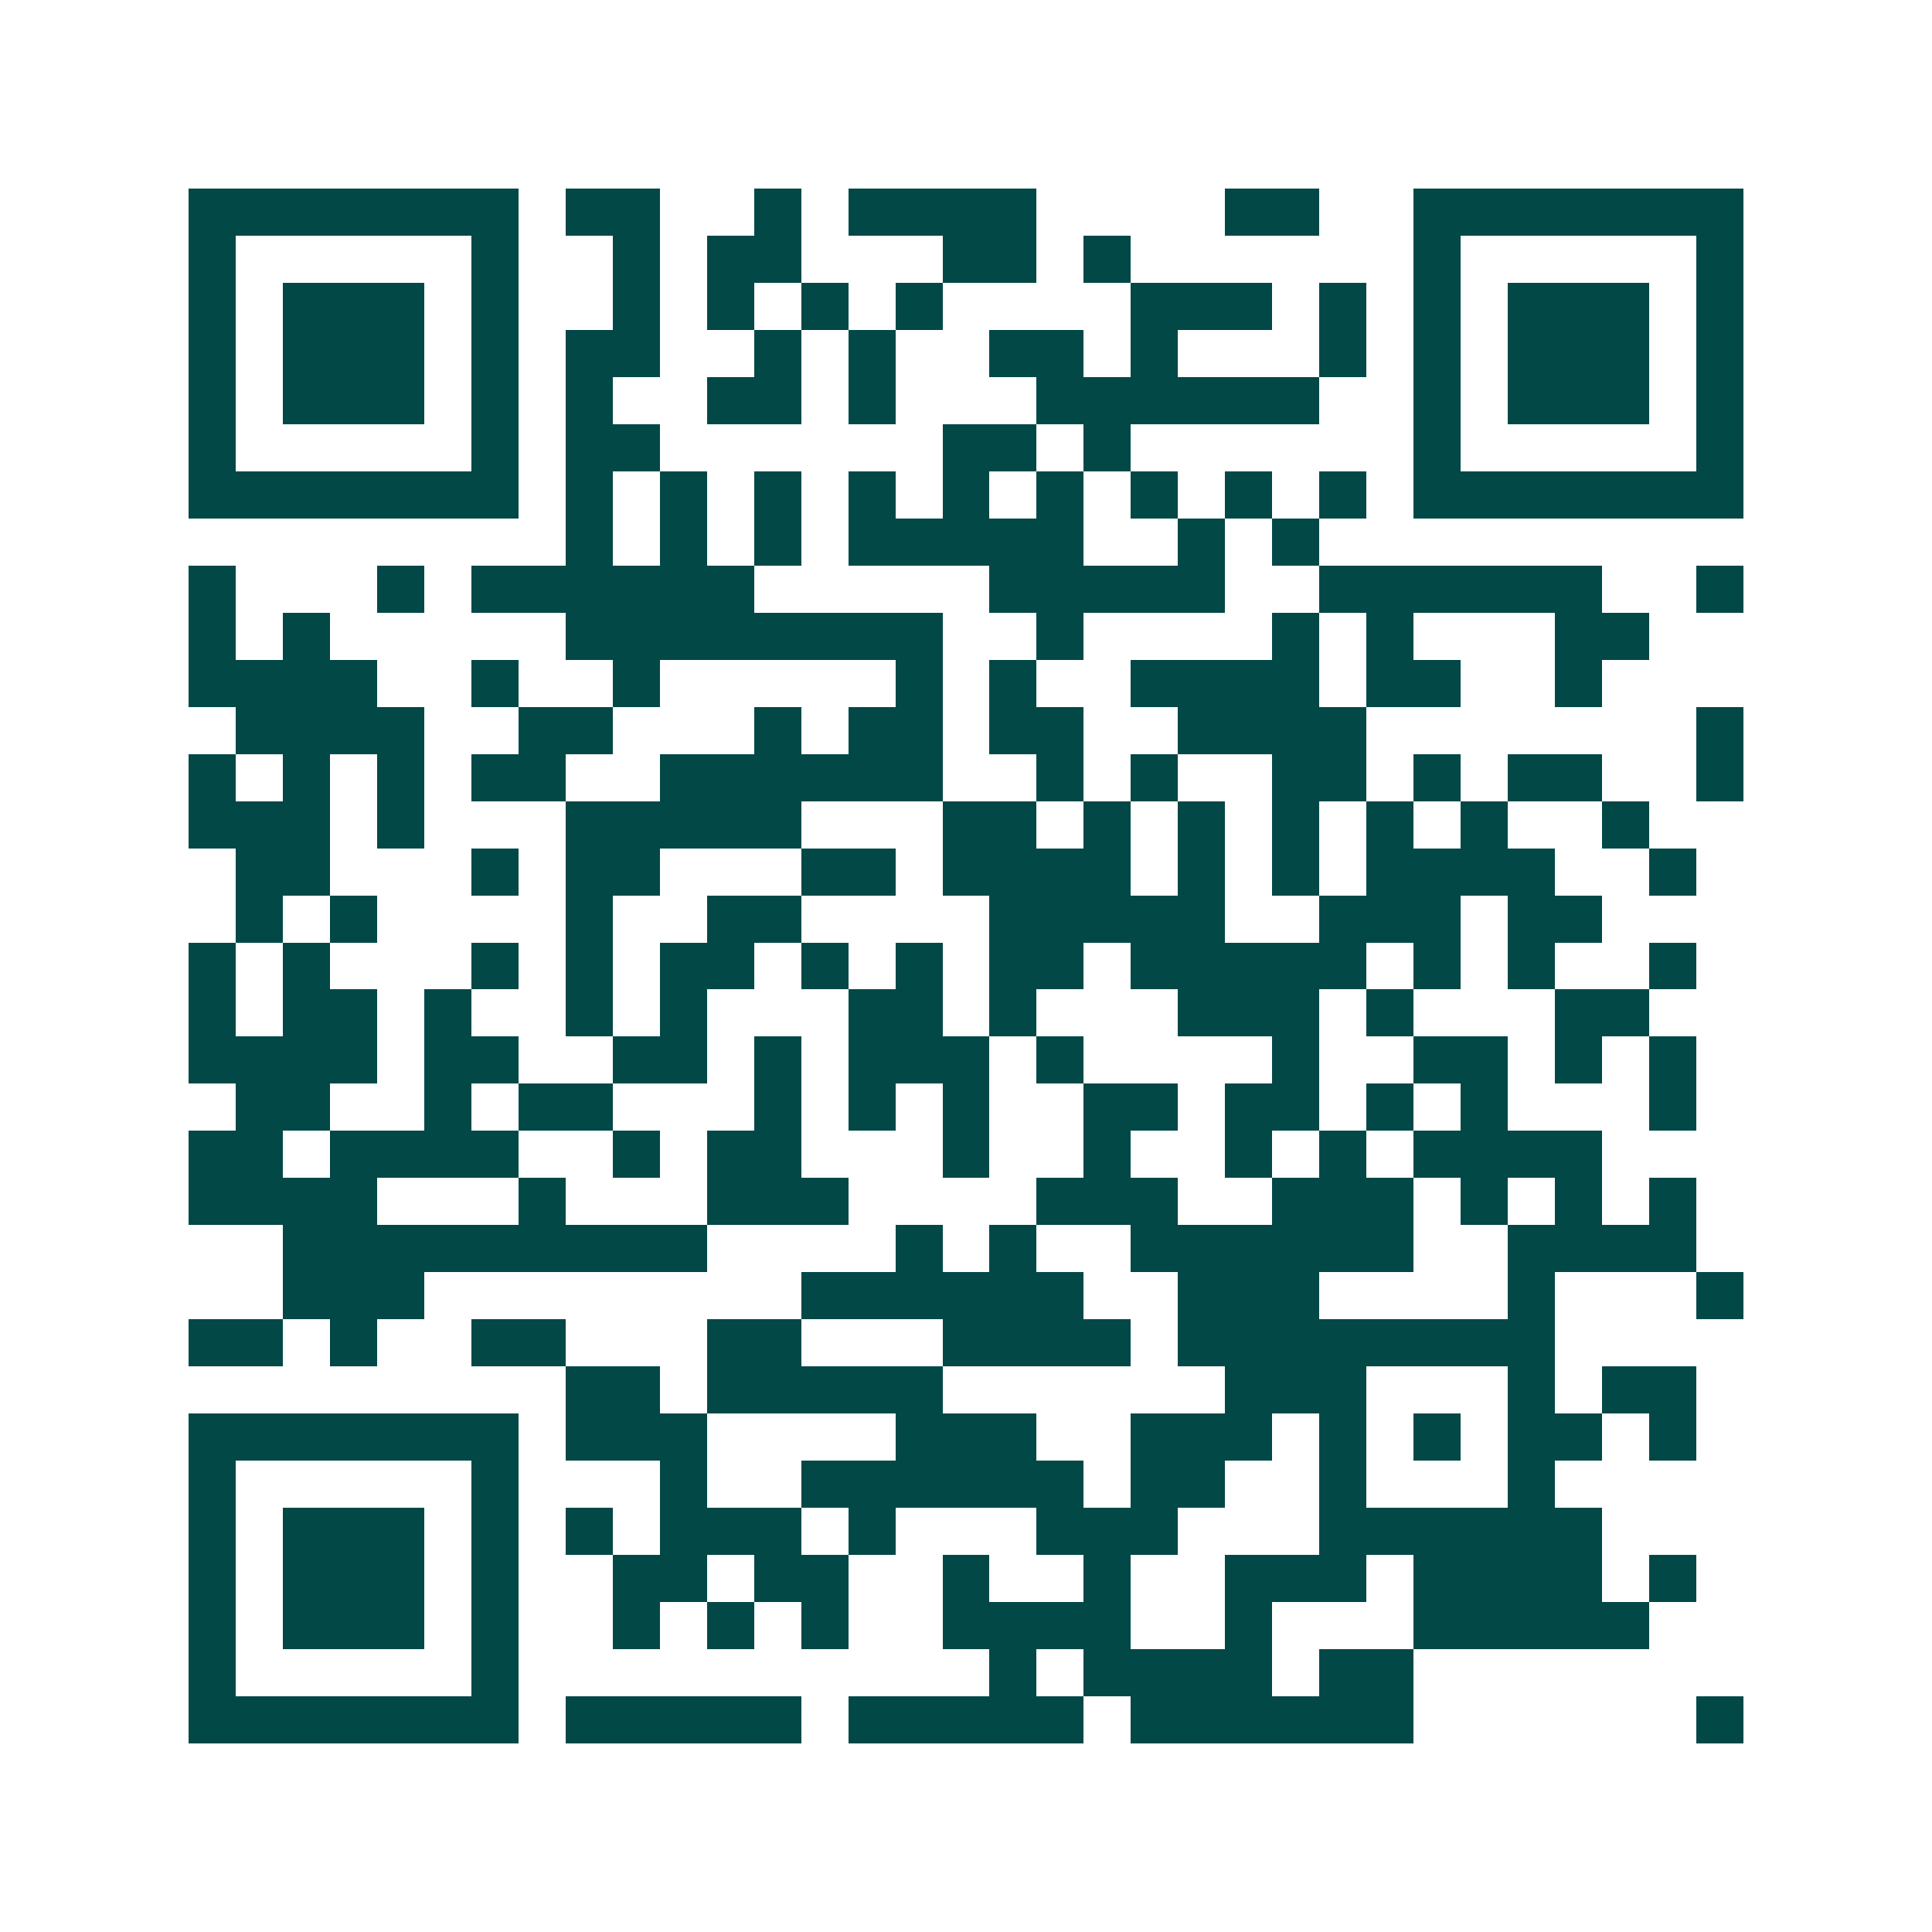 <svg xmlns="http://www.w3.org/2000/svg" width="200" height="200" viewBox="0 0 41 41" shape-rendering="crispEdges"><path fill="#ffffff" d="M0 0h41v41H0z"/><path stroke="#014847" d="M4 4.5h7m1 0h2m2 0h1m1 0h4m4 0h2m2 0h7M4 5.5h1m5 0h1m2 0h1m1 0h2m3 0h2m1 0h1m6 0h1m5 0h1M4 6.5h1m1 0h3m1 0h1m2 0h1m1 0h1m1 0h1m1 0h1m4 0h3m1 0h1m1 0h1m1 0h3m1 0h1M4 7.5h1m1 0h3m1 0h1m1 0h2m2 0h1m1 0h1m2 0h2m1 0h1m3 0h1m1 0h1m1 0h3m1 0h1M4 8.5h1m1 0h3m1 0h1m1 0h1m2 0h2m1 0h1m3 0h6m2 0h1m1 0h3m1 0h1M4 9.5h1m5 0h1m1 0h2m6 0h2m1 0h1m6 0h1m5 0h1M4 10.5h7m1 0h1m1 0h1m1 0h1m1 0h1m1 0h1m1 0h1m1 0h1m1 0h1m1 0h1m1 0h7M12 11.5h1m1 0h1m1 0h1m1 0h5m2 0h1m1 0h1M4 12.5h1m3 0h1m1 0h6m5 0h5m2 0h6m2 0h1M4 13.5h1m1 0h1m5 0h8m2 0h1m4 0h1m1 0h1m3 0h2M4 14.5h4m2 0h1m2 0h1m5 0h1m1 0h1m2 0h4m1 0h2m2 0h1M5 15.5h4m2 0h2m3 0h1m1 0h2m1 0h2m2 0h4m7 0h1M4 16.5h1m1 0h1m1 0h1m1 0h2m2 0h6m2 0h1m1 0h1m2 0h2m1 0h1m1 0h2m2 0h1M4 17.5h3m1 0h1m3 0h5m3 0h2m1 0h1m1 0h1m1 0h1m1 0h1m1 0h1m2 0h1M5 18.5h2m3 0h1m1 0h2m3 0h2m1 0h4m1 0h1m1 0h1m1 0h4m2 0h1M5 19.5h1m1 0h1m4 0h1m2 0h2m4 0h5m2 0h3m1 0h2M4 20.5h1m1 0h1m3 0h1m1 0h1m1 0h2m1 0h1m1 0h1m1 0h2m1 0h5m1 0h1m1 0h1m2 0h1M4 21.5h1m1 0h2m1 0h1m2 0h1m1 0h1m3 0h2m1 0h1m3 0h3m1 0h1m3 0h2M4 22.5h4m1 0h2m2 0h2m1 0h1m1 0h3m1 0h1m4 0h1m2 0h2m1 0h1m1 0h1M5 23.5h2m2 0h1m1 0h2m3 0h1m1 0h1m1 0h1m2 0h2m1 0h2m1 0h1m1 0h1m3 0h1M4 24.5h2m1 0h4m2 0h1m1 0h2m3 0h1m2 0h1m2 0h1m1 0h1m1 0h4M4 25.5h4m3 0h1m3 0h3m4 0h3m2 0h3m1 0h1m1 0h1m1 0h1M6 26.5h9m4 0h1m1 0h1m2 0h6m2 0h4M6 27.5h3m8 0h6m2 0h3m4 0h1m3 0h1M4 28.5h2m1 0h1m2 0h2m3 0h2m3 0h4m1 0h8M12 29.5h2m1 0h5m6 0h3m3 0h1m1 0h2M4 30.5h7m1 0h3m4 0h3m2 0h3m1 0h1m1 0h1m1 0h2m1 0h1M4 31.5h1m5 0h1m3 0h1m2 0h6m1 0h2m2 0h1m3 0h1M4 32.5h1m1 0h3m1 0h1m1 0h1m1 0h3m1 0h1m3 0h3m3 0h6M4 33.5h1m1 0h3m1 0h1m2 0h2m1 0h2m2 0h1m2 0h1m2 0h3m1 0h4m1 0h1M4 34.5h1m1 0h3m1 0h1m2 0h1m1 0h1m1 0h1m2 0h4m2 0h1m3 0h5M4 35.5h1m5 0h1m10 0h1m1 0h4m1 0h2M4 36.5h7m1 0h5m1 0h5m1 0h6m6 0h1"/></svg>
